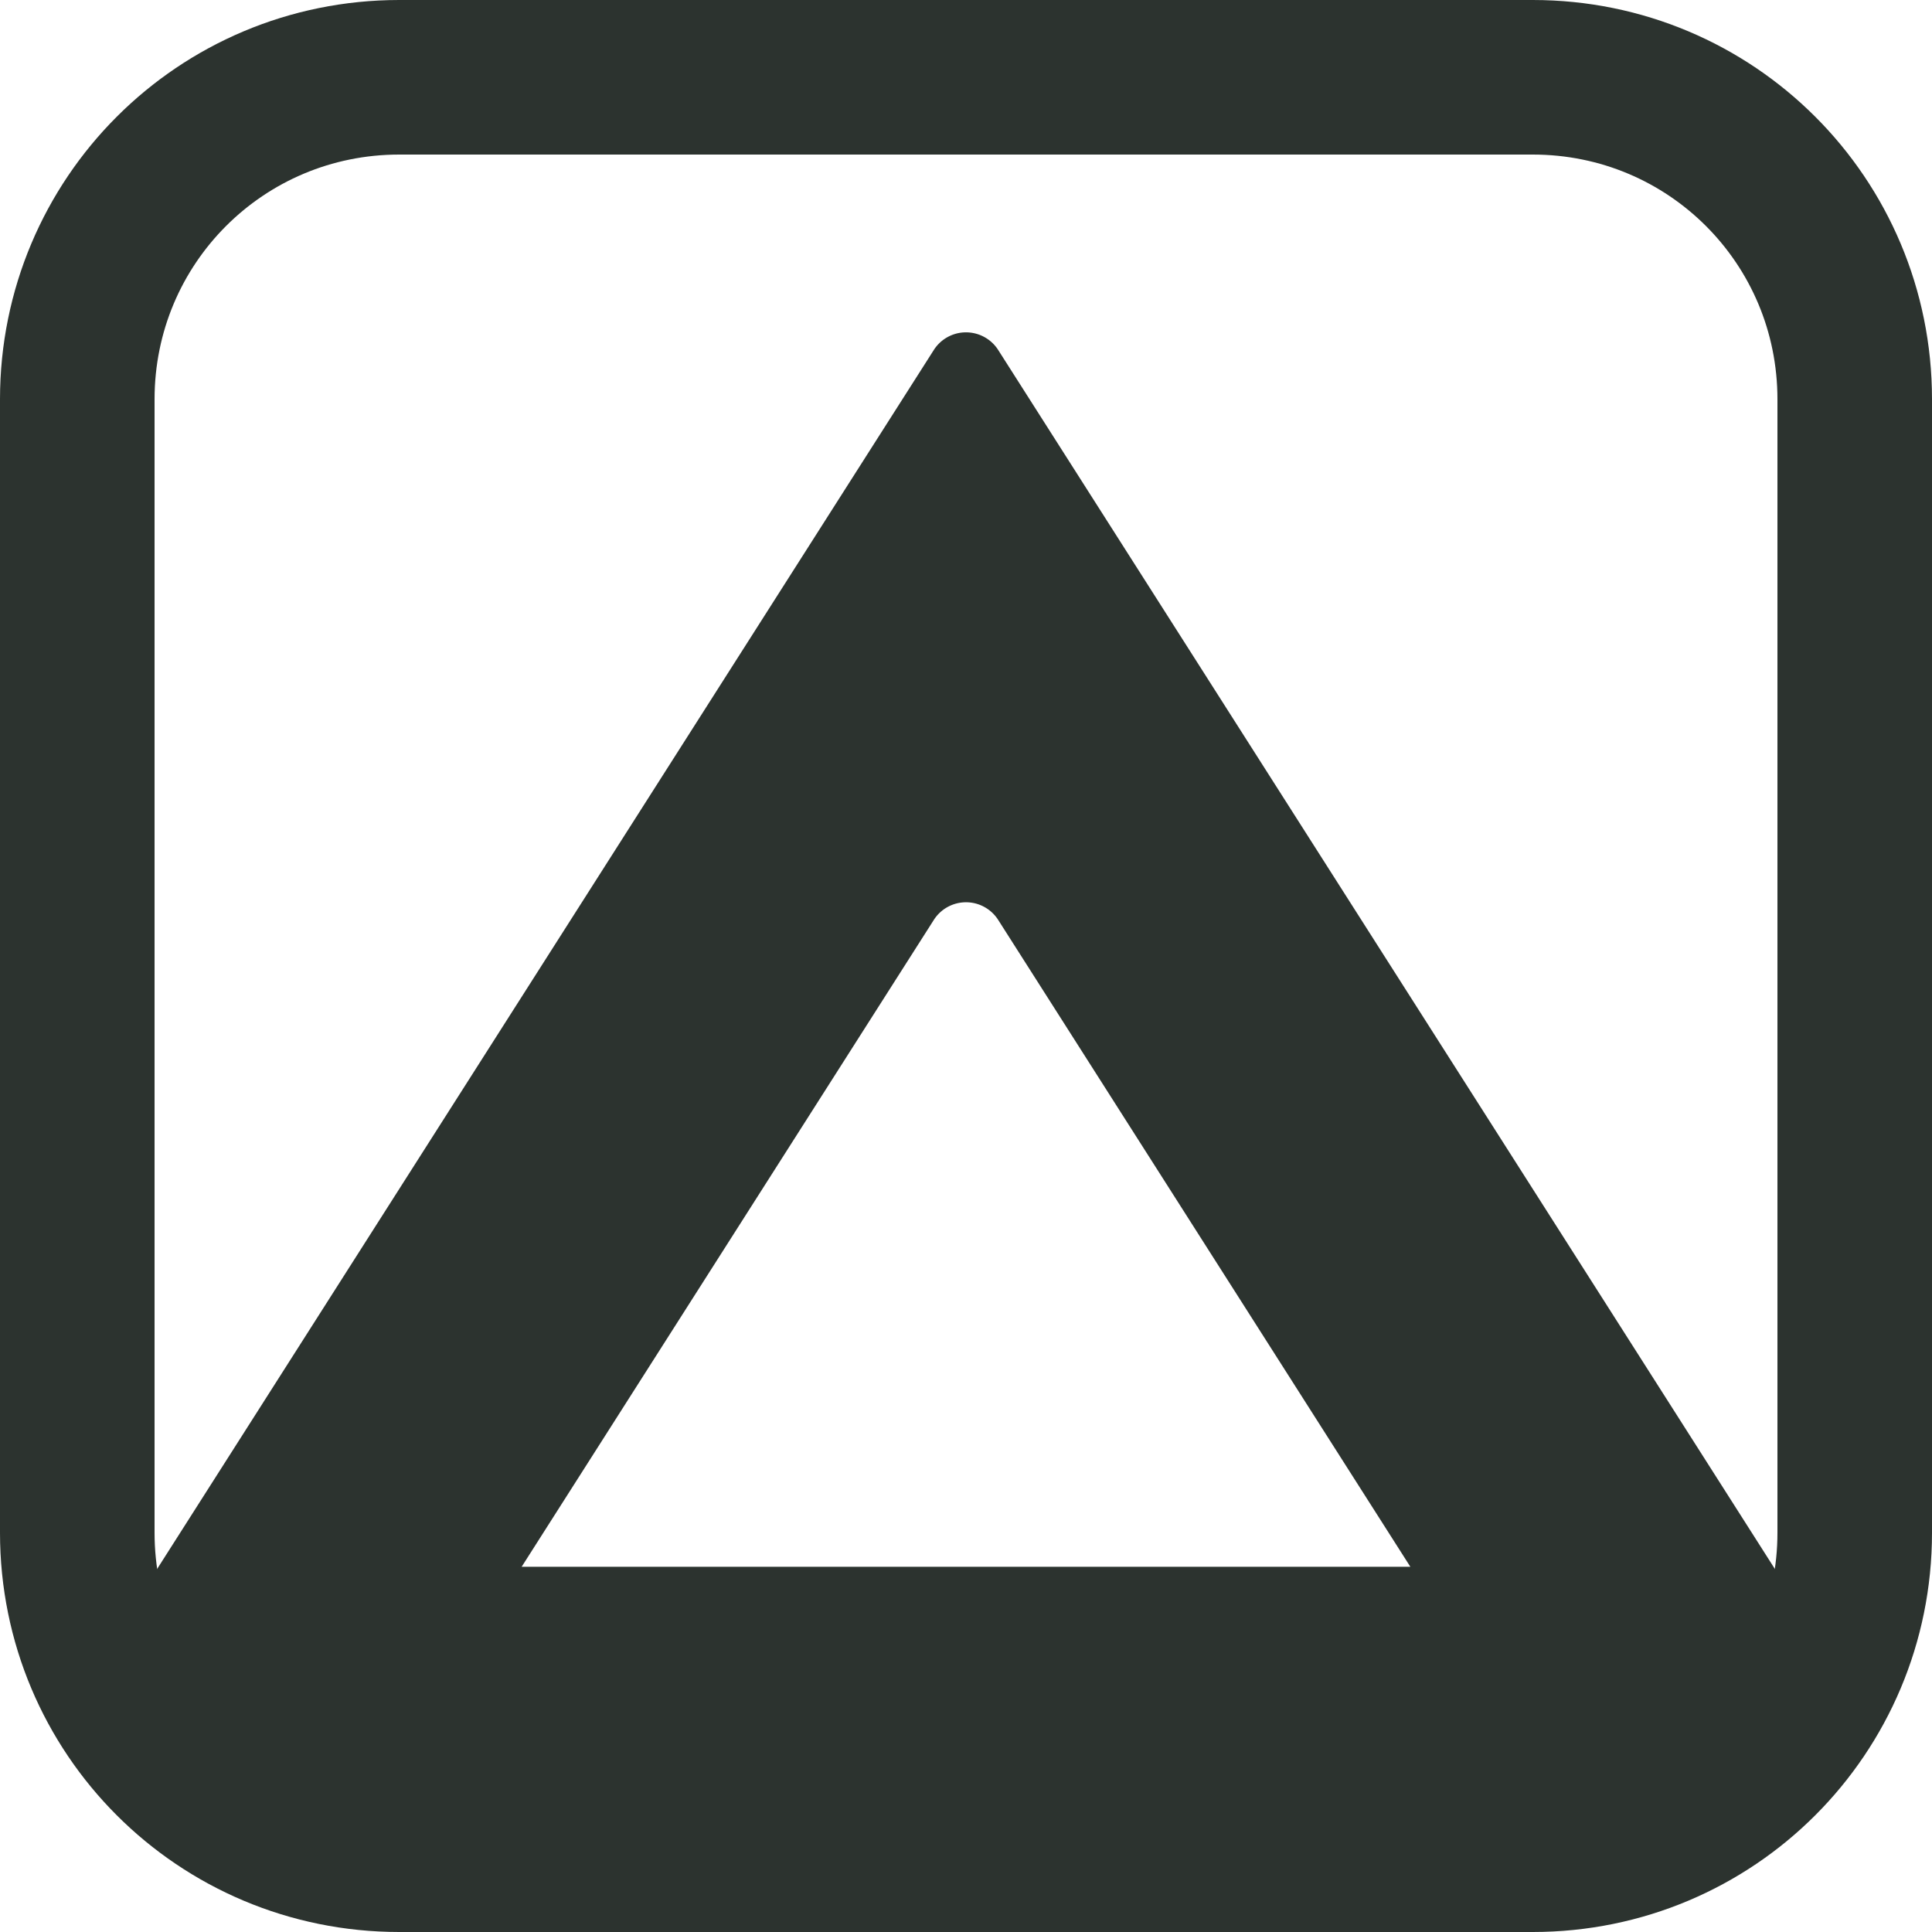 <svg xmlns="http://www.w3.org/2000/svg" height="300" width="300" id="svg2" version="1.1" viewBox="0 0 300 300">
  
  <defs id="defs1">
    
    
    
    <rect id="rect8" height="202.827" width="542.861" y="-322.137" x="393.723"></rect>
    <rect id="rect7" height="300.264" width="536.895" y="-375.827" x="351.965"></rect>
    
    <style id="style1">
      .fill { fill: #2C332F; }
      .stroke {
        fill: none;
        stroke: #2C332F;
        stroke-width: 24;
        stroke-linecap: round;
        stroke-linejoin: round;
      }
    </style>
  </defs>
  
  
  <g transform="translate(-42,-30)" id="g2">
    <path d="m 191.604,81.619 a 5.93,5.93 0 0 0 -4.605,2.73 L 54,293.084 89.861,315.988 295.152,315.68 330,293.084 197.002,84.35 a 5.93,5.93 0 0 0 -5.398,-2.73 z m 0,88.498 A 5.929,5.929 0 0 1 197,172.848 l 64,100.443 H 123 l 64,-100.443 a 5.929,5.929 0 0 1 4.604,-2.73 z" style="font-variation-settings:'opsz' 32, 'wght' 700;display:inline;fill:#2c332f;fill-opacity:1;stroke:none;stroke-width:2;stroke-linecap:butt;stroke-linejoin:round;stroke-miterlimit:4;stroke-dasharray:none;stroke-opacity:1;paint-order:stroke fill markers" id="path6"></path>
    <path d="m 104,42 h 176 c 27.7,0 50,22.3 50,50 v 176 c 0,27.7 -22.3,50 -50,50 H 104 C 76.3,318 54,295.7 54,268 V 92 c 0,-27.7 22.3,-50 50,-50 z" class="stroke" style="display:inline;fill:none;stroke:#2c332f;stroke-width:24;stroke-linecap:round;stroke-linejoin:round" id="rect1"></path>
  </g>
</svg>
